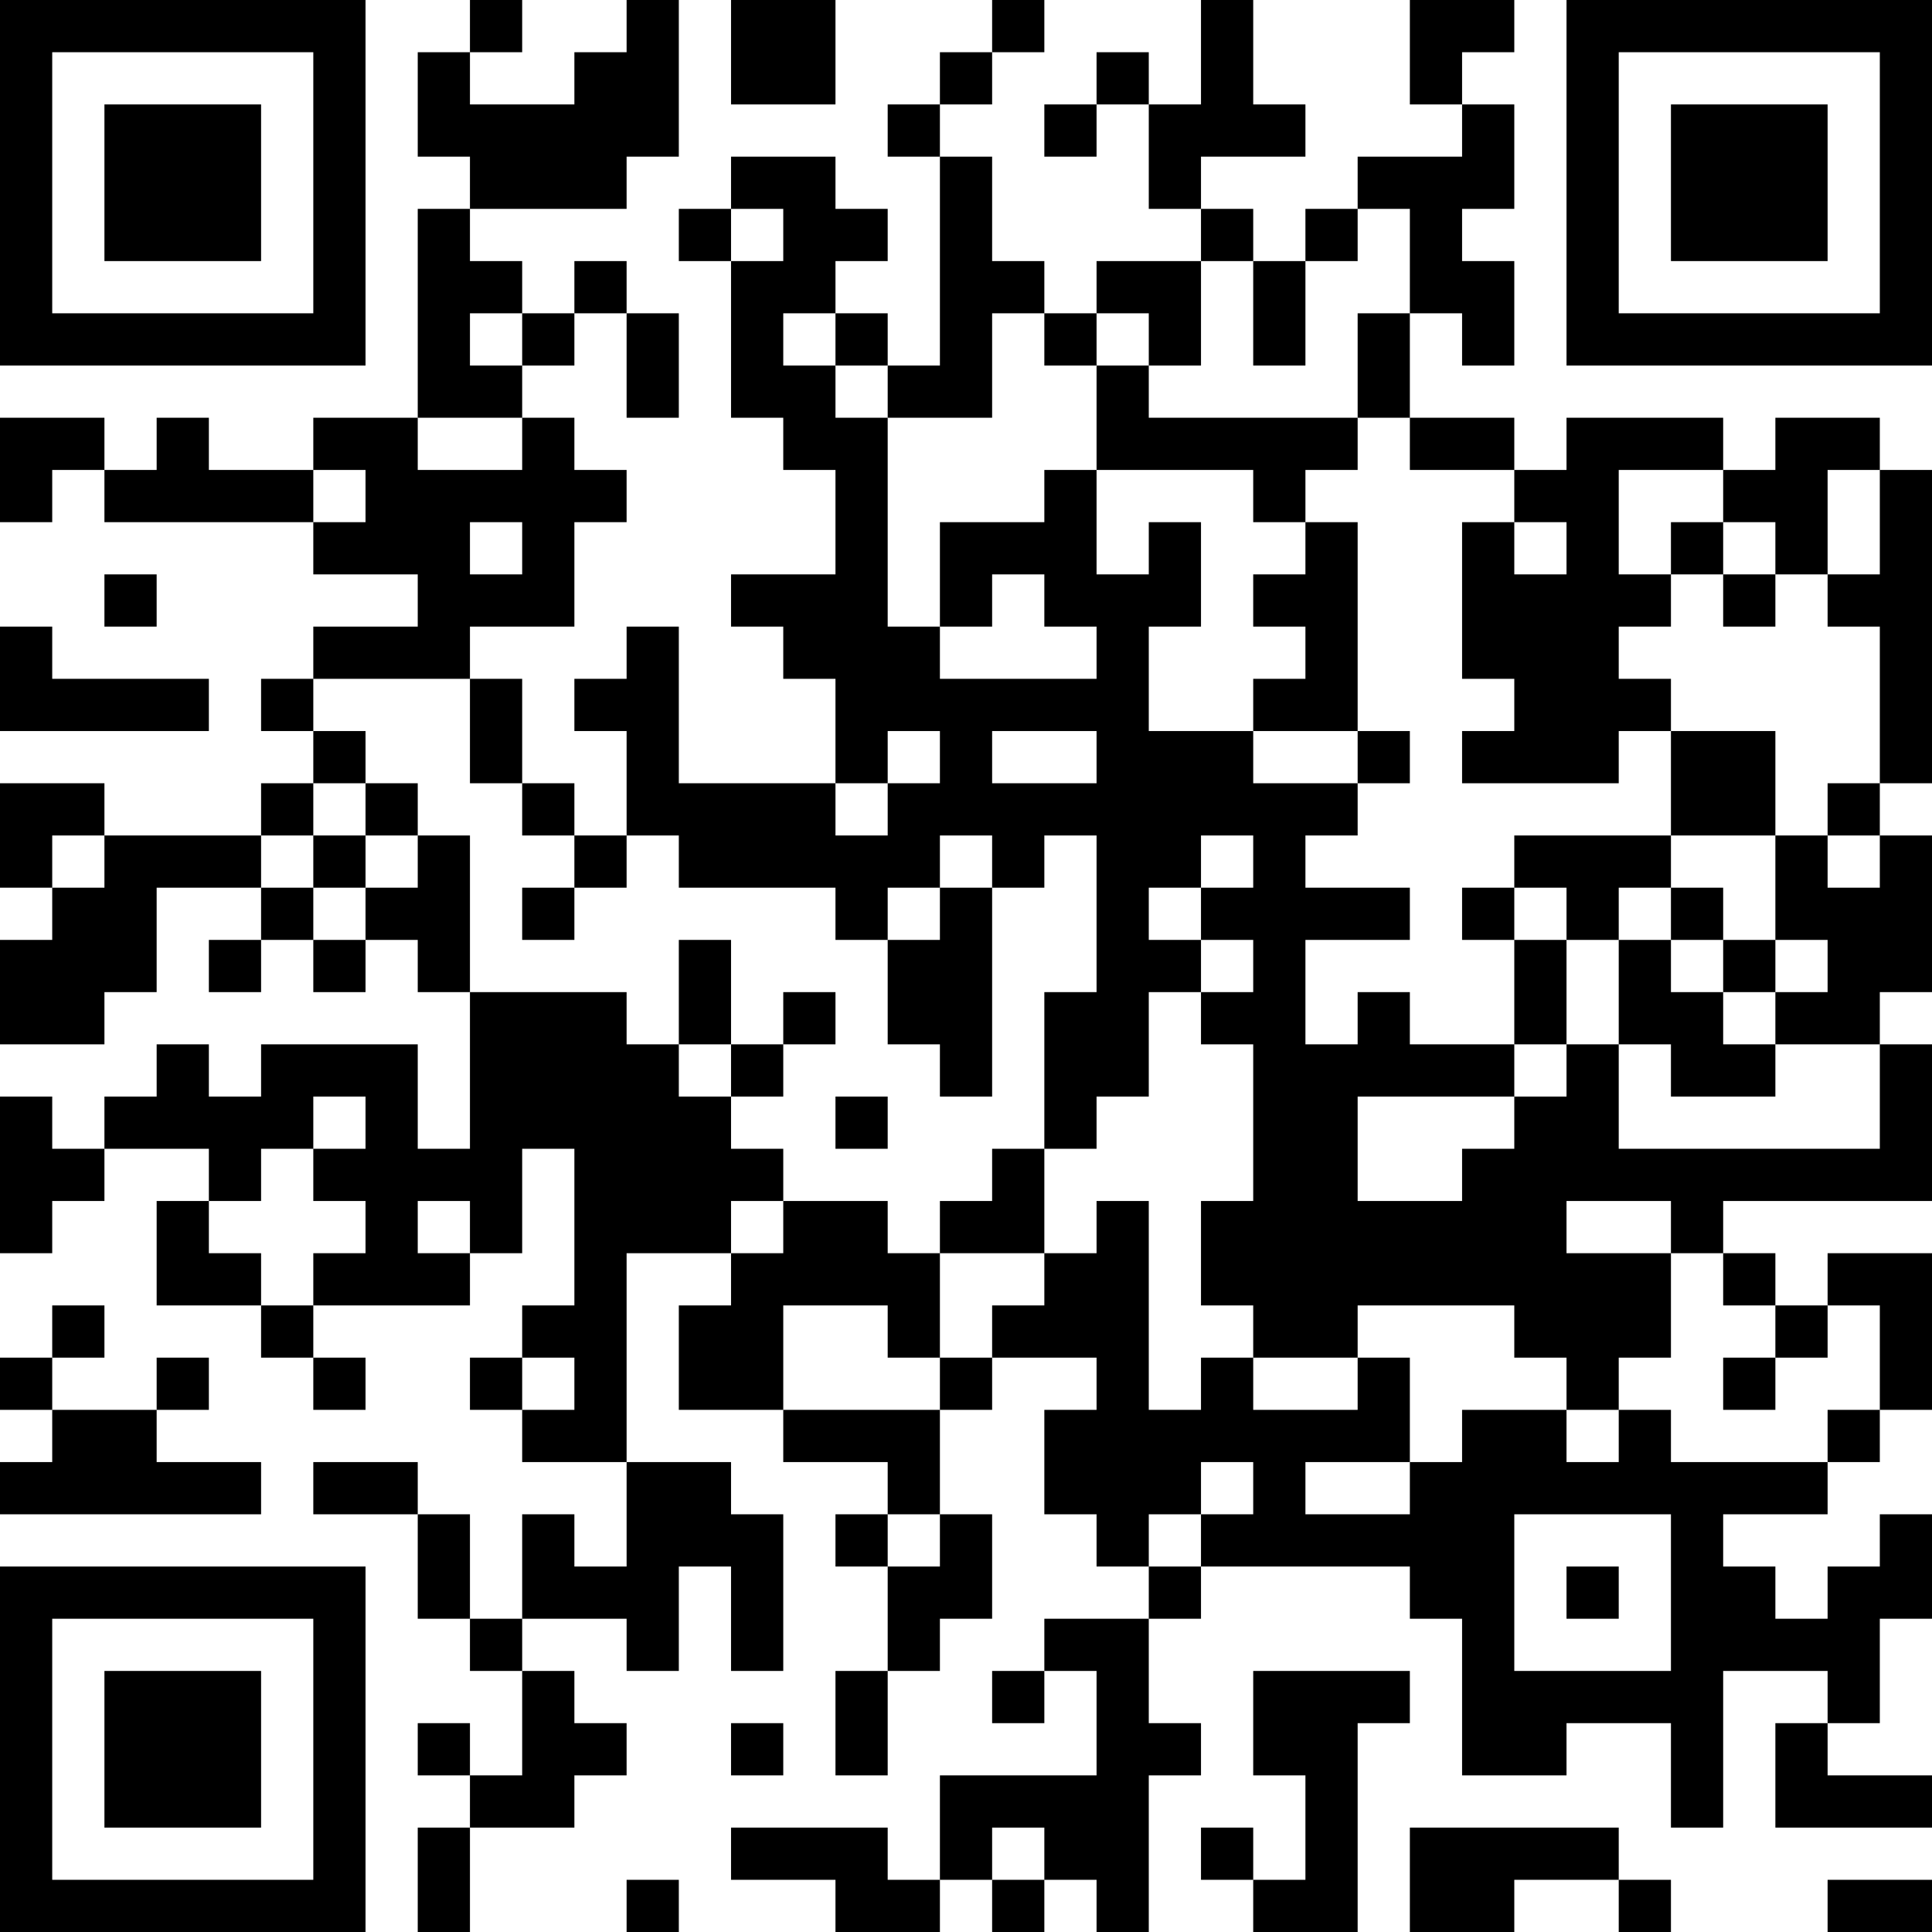 <?xml version="1.0" encoding="UTF-8"?>
<svg xmlns="http://www.w3.org/2000/svg" version="1.1" width="400" height="400" viewBox="0 0 400 400"><rect x="0" y="0" width="400" height="400" fill="#ffffff"/><g transform="scale(10.811)"><g transform="translate(0,0)"><path fill-rule="evenodd" d="M9 0L9 1L8 1L8 3L9 3L9 4L8 4L8 8L6 8L6 9L4 9L4 8L3 8L3 9L2 9L2 8L0 8L0 10L1 10L1 9L2 9L2 10L6 10L6 11L8 11L8 12L6 12L6 13L5 13L5 14L6 14L6 15L5 15L5 16L2 16L2 15L0 15L0 17L1 17L1 18L0 18L0 20L2 20L2 19L3 19L3 17L5 17L5 18L4 18L4 19L5 19L5 18L6 18L6 19L7 19L7 18L8 18L8 19L9 19L9 22L8 22L8 20L5 20L5 21L4 21L4 20L3 20L3 21L2 21L2 22L1 22L1 21L0 21L0 24L1 24L1 23L2 23L2 22L4 22L4 23L3 23L3 25L5 25L5 26L6 26L6 27L7 27L7 26L6 26L6 25L9 25L9 24L10 24L10 22L11 22L11 25L10 25L10 26L9 26L9 27L10 27L10 28L12 28L12 30L11 30L11 29L10 29L10 31L9 31L9 29L8 29L8 28L6 28L6 29L8 29L8 31L9 31L9 32L10 32L10 34L9 34L9 33L8 33L8 34L9 34L9 35L8 35L8 37L9 37L9 35L11 35L11 34L12 34L12 33L11 33L11 32L10 32L10 31L12 31L12 32L13 32L13 30L14 30L14 32L15 32L15 29L14 29L14 28L12 28L12 24L14 24L14 25L13 25L13 27L15 27L15 28L17 28L17 29L16 29L16 30L17 30L17 32L16 32L16 34L17 34L17 32L18 32L18 31L19 31L19 29L18 29L18 27L19 27L19 26L21 26L21 27L20 27L20 29L21 29L21 30L22 30L22 31L20 31L20 32L19 32L19 33L20 33L20 32L21 32L21 34L18 34L18 36L17 36L17 35L14 35L14 36L16 36L16 37L18 37L18 36L19 36L19 37L20 37L20 36L21 36L21 37L22 37L22 34L23 34L23 33L22 33L22 31L23 31L23 30L27 30L27 31L28 31L28 34L30 34L30 33L32 33L32 35L33 35L33 32L35 32L35 33L34 33L34 35L37 35L37 34L35 34L35 33L36 33L36 31L37 31L37 29L36 29L36 30L35 30L35 31L34 31L34 30L33 30L33 29L35 29L35 28L36 28L36 27L37 27L37 24L35 24L35 25L34 25L34 24L33 24L33 23L37 23L37 20L36 20L36 19L37 19L37 16L36 16L36 15L37 15L37 9L36 9L36 8L34 8L34 9L33 9L33 8L30 8L30 9L29 9L29 8L27 8L27 6L28 6L28 7L29 7L29 5L28 5L28 4L29 4L29 2L28 2L28 1L29 1L29 0L27 0L27 2L28 2L28 3L26 3L26 4L25 4L25 5L24 5L24 4L23 4L23 3L25 3L25 2L24 2L24 0L23 0L23 2L22 2L22 1L21 1L21 2L20 2L20 3L21 3L21 2L22 2L22 4L23 4L23 5L21 5L21 6L20 6L20 5L19 5L19 3L18 3L18 2L19 2L19 1L20 1L20 0L19 0L19 1L18 1L18 2L17 2L17 3L18 3L18 7L17 7L17 6L16 6L16 5L17 5L17 4L16 4L16 3L14 3L14 4L13 4L13 5L14 5L14 8L15 8L15 9L16 9L16 11L14 11L14 12L15 12L15 13L16 13L16 15L13 15L13 12L12 12L12 13L11 13L11 14L12 14L12 16L11 16L11 15L10 15L10 13L9 13L9 12L11 12L11 10L12 10L12 9L11 9L11 8L10 8L10 7L11 7L11 6L12 6L12 8L13 8L13 6L12 6L12 5L11 5L11 6L10 6L10 5L9 5L9 4L12 4L12 3L13 3L13 0L12 0L12 1L11 1L11 2L9 2L9 1L10 1L10 0ZM14 0L14 2L16 2L16 0ZM14 4L14 5L15 5L15 4ZM26 4L26 5L25 5L25 7L24 7L24 5L23 5L23 7L22 7L22 6L21 6L21 7L20 7L20 6L19 6L19 8L17 8L17 7L16 7L16 6L15 6L15 7L16 7L16 8L17 8L17 12L18 12L18 13L21 13L21 12L20 12L20 11L19 11L19 12L18 12L18 10L20 10L20 9L21 9L21 11L22 11L22 10L23 10L23 12L22 12L22 14L24 14L24 15L26 15L26 16L25 16L25 17L27 17L27 18L25 18L25 20L26 20L26 19L27 19L27 20L29 20L29 21L26 21L26 23L28 23L28 22L29 22L29 21L30 21L30 20L31 20L31 22L36 22L36 20L34 20L34 19L35 19L35 18L34 18L34 16L35 16L35 17L36 17L36 16L35 16L35 15L36 15L36 12L35 12L35 11L36 11L36 9L35 9L35 11L34 11L34 10L33 10L33 9L31 9L31 11L32 11L32 12L31 12L31 13L32 13L32 14L31 14L31 15L28 15L28 14L29 14L29 13L28 13L28 10L29 10L29 11L30 11L30 10L29 10L29 9L27 9L27 8L26 8L26 6L27 6L27 4ZM9 6L9 7L10 7L10 6ZM21 7L21 9L24 9L24 10L25 10L25 11L24 11L24 12L25 12L25 13L24 13L24 14L26 14L26 15L27 15L27 14L26 14L26 10L25 10L25 9L26 9L26 8L22 8L22 7ZM8 8L8 9L10 9L10 8ZM6 9L6 10L7 10L7 9ZM9 10L9 11L10 11L10 10ZM32 10L32 11L33 11L33 12L34 12L34 11L33 11L33 10ZM2 11L2 12L3 12L3 11ZM0 12L0 14L4 14L4 13L1 13L1 12ZM6 13L6 14L7 14L7 15L6 15L6 16L5 16L5 17L6 17L6 18L7 18L7 17L8 17L8 16L9 16L9 19L12 19L12 20L13 20L13 21L14 21L14 22L15 22L15 23L14 23L14 24L15 24L15 23L17 23L17 24L18 24L18 26L17 26L17 25L15 25L15 27L18 27L18 26L19 26L19 25L20 25L20 24L21 24L21 23L22 23L22 27L23 27L23 26L24 26L24 27L26 27L26 26L27 26L27 28L25 28L25 29L27 29L27 28L28 28L28 27L30 27L30 28L31 28L31 27L32 27L32 28L35 28L35 27L36 27L36 25L35 25L35 26L34 26L34 25L33 25L33 24L32 24L32 23L30 23L30 24L32 24L32 26L31 26L31 27L30 27L30 26L29 26L29 25L26 25L26 26L24 26L24 25L23 25L23 23L24 23L24 20L23 20L23 19L24 19L24 18L23 18L23 17L24 17L24 16L23 16L23 17L22 17L22 18L23 18L23 19L22 19L22 21L21 21L21 22L20 22L20 19L21 19L21 16L20 16L20 17L19 17L19 16L18 16L18 17L17 17L17 18L16 18L16 17L13 17L13 16L12 16L12 17L11 17L11 16L10 16L10 15L9 15L9 13ZM17 14L17 15L16 15L16 16L17 16L17 15L18 15L18 14ZM19 14L19 15L21 15L21 14ZM32 14L32 16L29 16L29 17L28 17L28 18L29 18L29 20L30 20L30 18L31 18L31 20L32 20L32 21L34 21L34 20L33 20L33 19L34 19L34 18L33 18L33 17L32 17L32 16L34 16L34 14ZM7 15L7 16L6 16L6 17L7 17L7 16L8 16L8 15ZM1 16L1 17L2 17L2 16ZM10 17L10 18L11 18L11 17ZM18 17L18 18L17 18L17 20L18 20L18 21L19 21L19 17ZM29 17L29 18L30 18L30 17ZM31 17L31 18L32 18L32 19L33 19L33 18L32 18L32 17ZM13 18L13 20L14 20L14 21L15 21L15 20L16 20L16 19L15 19L15 20L14 20L14 18ZM6 21L6 22L5 22L5 23L4 23L4 24L5 24L5 25L6 25L6 24L7 24L7 23L6 23L6 22L7 22L7 21ZM16 21L16 22L17 22L17 21ZM19 22L19 23L18 23L18 24L20 24L20 22ZM8 23L8 24L9 24L9 23ZM1 25L1 26L0 26L0 27L1 27L1 28L0 28L0 29L5 29L5 28L3 28L3 27L4 27L4 26L3 26L3 27L1 27L1 26L2 26L2 25ZM10 26L10 27L11 27L11 26ZM33 26L33 27L34 27L34 26ZM23 28L23 29L22 29L22 30L23 30L23 29L24 29L24 28ZM17 29L17 30L18 30L18 29ZM29 29L29 32L32 32L32 29ZM30 30L30 31L31 31L31 30ZM24 32L24 34L25 34L25 36L24 36L24 35L23 35L23 36L24 36L24 37L26 37L26 33L27 33L27 32ZM14 33L14 34L15 34L15 33ZM19 35L19 36L20 36L20 35ZM27 35L27 37L29 37L29 36L31 36L31 37L32 37L32 36L31 36L31 35ZM12 36L12 37L13 37L13 36ZM35 36L35 37L37 37L37 36ZM0 0L0 7L7 7L7 0ZM1 1L1 6L6 6L6 1ZM2 2L2 5L5 5L5 2ZM30 0L30 7L37 7L37 0ZM31 1L31 6L36 6L36 1ZM32 2L32 5L35 5L35 2ZM0 30L0 37L7 37L7 30ZM1 31L1 36L6 36L6 31ZM2 32L2 35L5 35L5 32Z" fill="#000000"/></g></g></svg>
